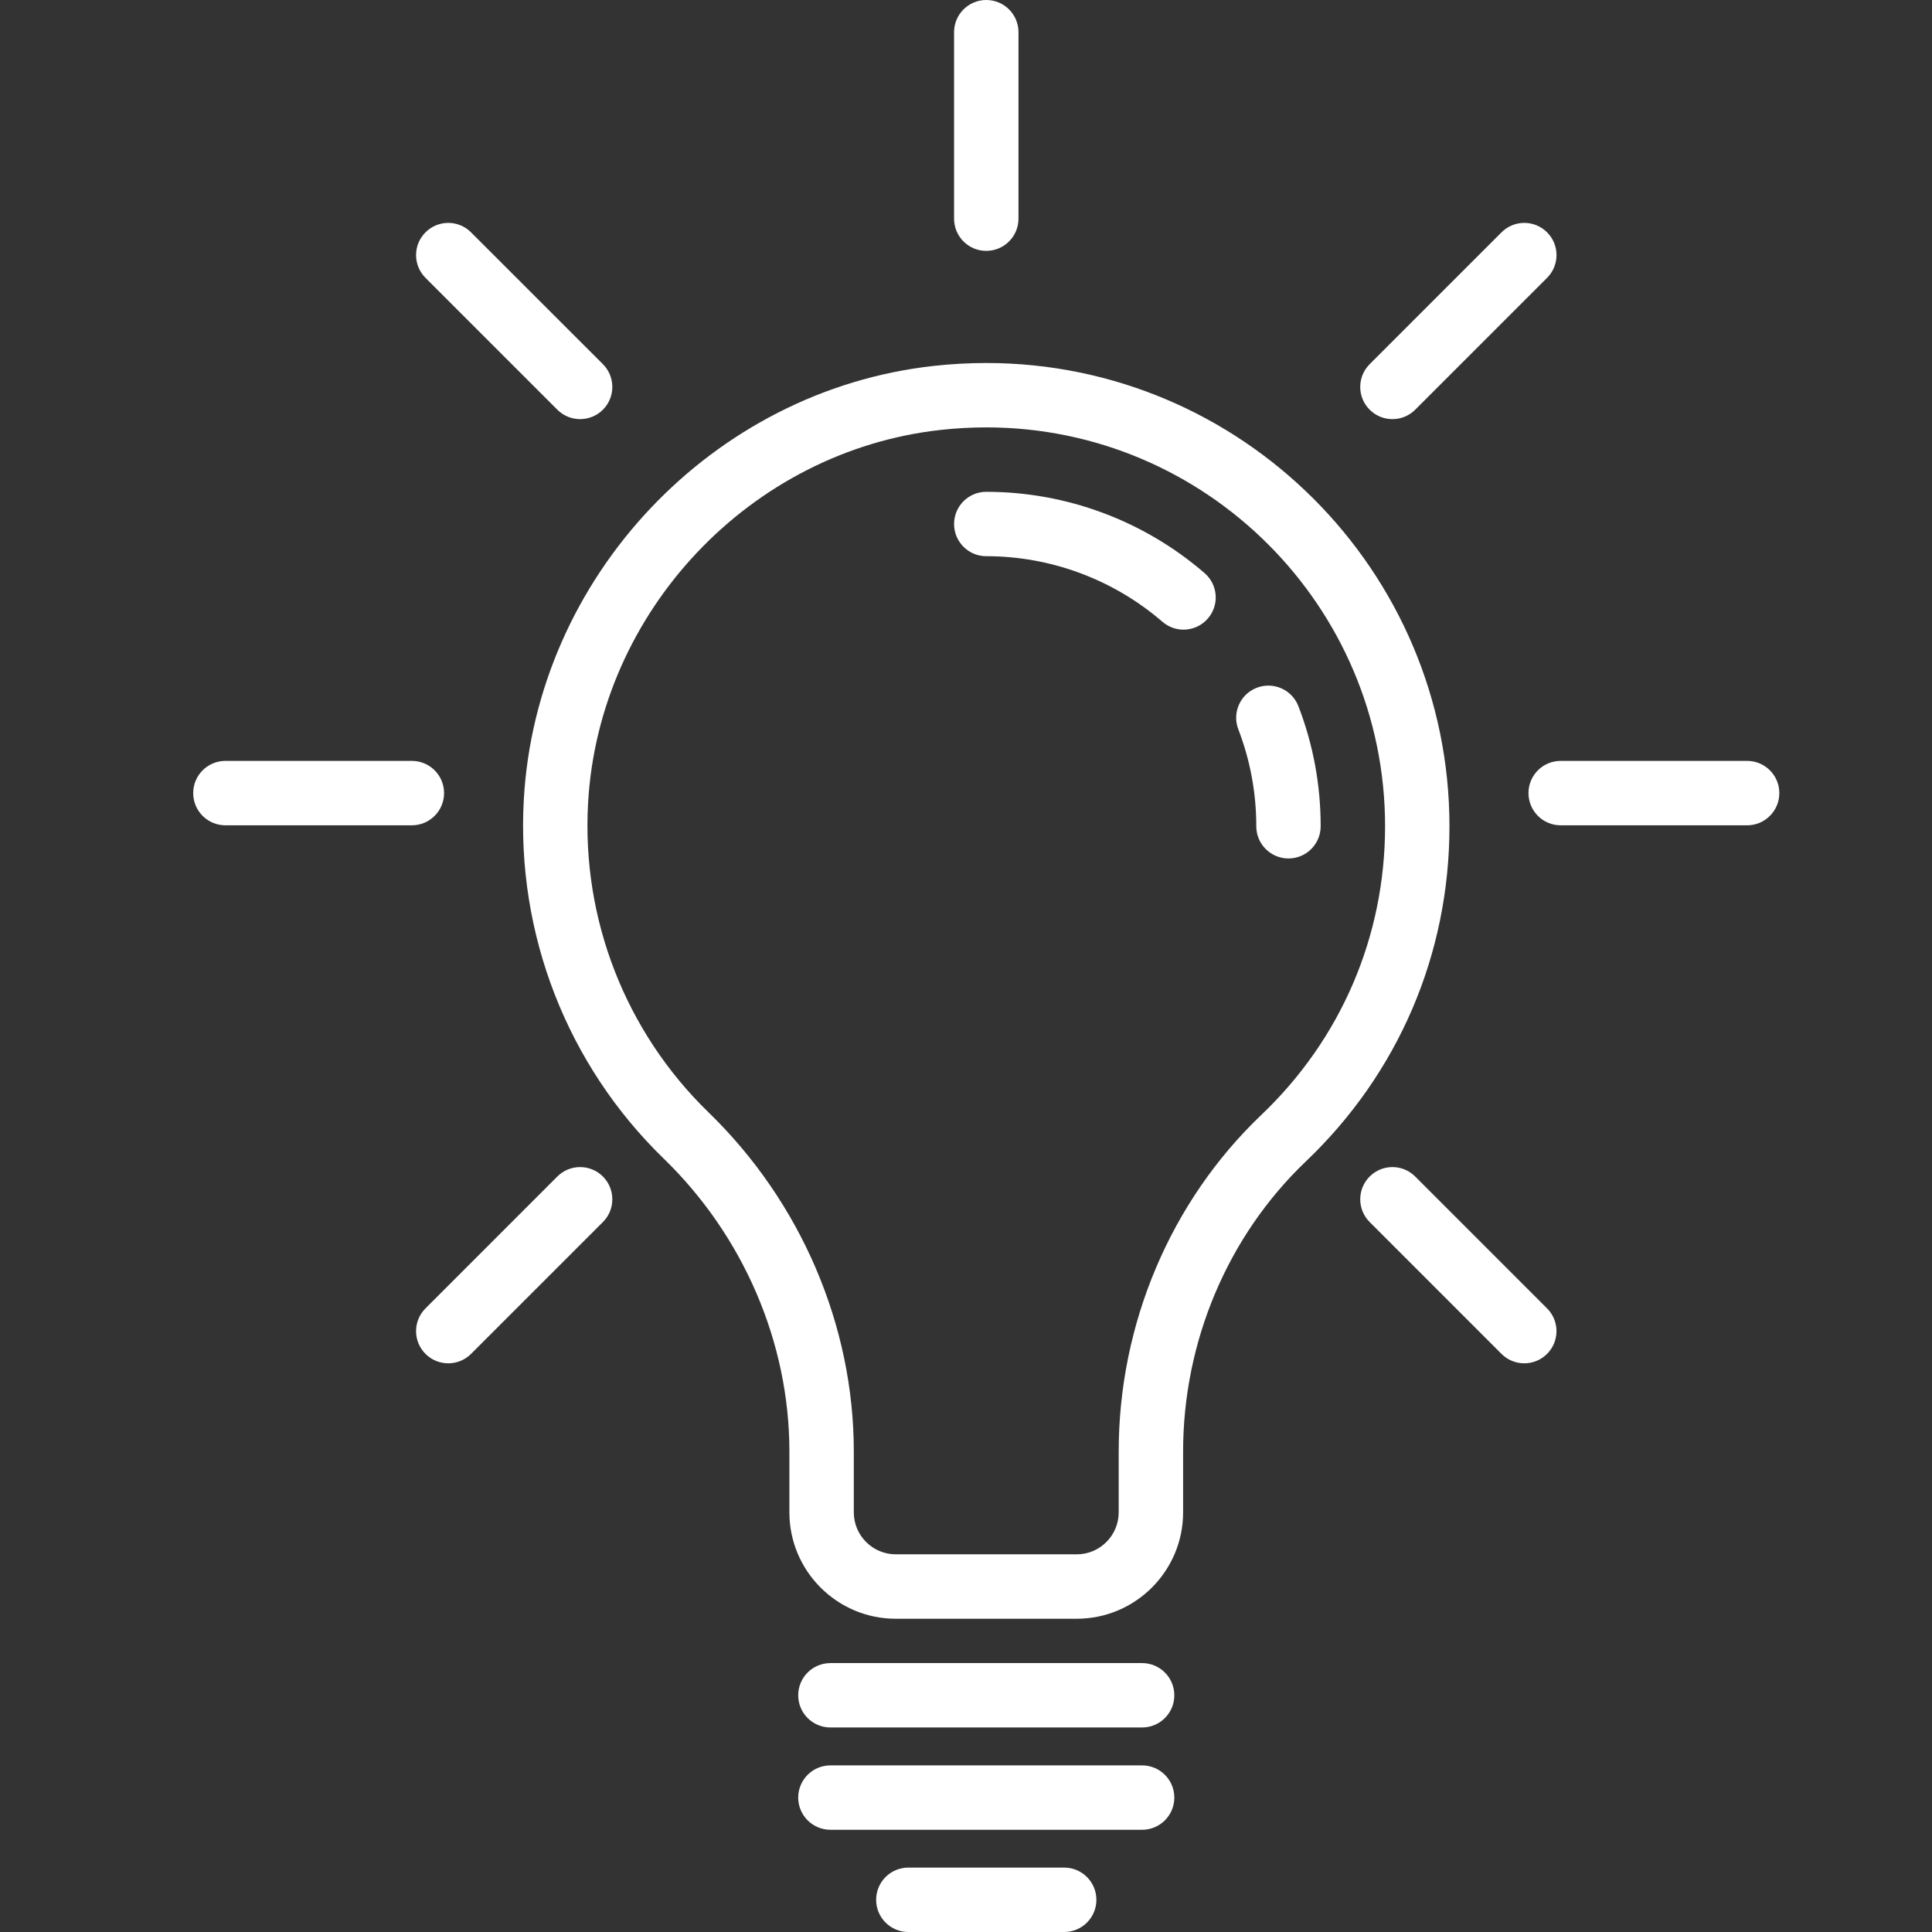 <svg width="80" height="80" viewBox="0 0 80 80" fill="none" xmlns="http://www.w3.org/2000/svg">
<rect x="0" y="0" width="80" height="80" fill="#333333" stroke="none"/>
<path fill-rule="evenodd" clip-rule="evenodd" d="M39.506 9.054V1.333C39.506 0.596 40.102 0 40.839 0C41.576 0 42.173 0.596 42.173 1.333V9.054C42.173 9.791 41.576 10.388 40.839 10.388C40.102 10.388 39.506 9.791 39.506 9.054ZM21.689 33.121C21.38 38.69 23.492 44.104 27.483 47.975C30.791 51.184 32.687 55.604 32.687 60.101V62.623C32.687 65.053 34.663 67.029 37.092 67.029H44.585C47.014 67.029 48.99 65.053 48.99 62.623V60.103C48.99 55.549 50.842 51.172 54.069 48.096C57.906 44.44 60.019 39.51 60.019 34.212C60.019 23.636 51.414 15.031 40.838 15.031C40.116 15.031 39.383 15.072 38.658 15.152C29.497 16.164 22.201 23.889 21.689 33.121ZM38.952 17.802C39.58 17.733 40.215 17.697 40.839 17.697C49.945 17.697 57.353 25.105 57.353 34.211C57.353 38.772 55.534 43.017 52.23 46.165C48.476 49.741 46.323 54.822 46.323 60.102V62.622C46.323 63.581 45.544 64.361 44.585 64.361H37.092C36.133 64.361 35.354 63.581 35.354 62.622V60.1C35.354 54.886 33.162 49.769 29.339 46.061C25.903 42.727 24.084 38.065 24.35 33.268C24.792 25.322 31.069 18.673 38.952 17.802ZM40.839 23.031C43.516 23.031 46.107 23.996 48.136 25.748C48.388 25.965 48.698 26.072 49.006 26.072C49.381 26.072 49.752 25.916 50.016 25.61C50.498 25.053 50.436 24.211 49.878 23.73C47.365 21.559 44.155 20.365 40.839 20.365C40.102 20.365 39.506 20.961 39.506 21.698C39.506 22.435 40.102 23.031 40.839 23.031ZM53.353 35.547C52.616 35.547 52.02 34.95 52.02 34.214C52.02 32.831 51.769 31.482 51.277 30.202C51.011 29.516 51.353 28.743 52.04 28.479C52.728 28.214 53.499 28.556 53.764 29.242C54.376 30.829 54.686 32.502 54.686 34.214C54.686 34.95 54.09 35.547 53.353 35.547ZM34.386 71.531H47.292C48.029 71.531 48.626 70.935 48.626 70.198C48.626 69.461 48.029 68.865 47.292 68.865H34.386C33.649 68.865 33.052 69.461 33.052 70.198C33.052 70.935 33.65 71.531 34.386 71.531ZM47.292 75.767H34.386C33.65 75.767 33.052 75.171 33.052 74.434C33.052 73.697 33.649 73.101 34.386 73.101H47.292C48.029 73.101 48.626 73.697 48.626 74.434C48.626 75.171 48.029 75.767 47.292 75.767ZM45.399 78.667C45.399 77.93 44.803 77.333 44.066 77.333H37.612C36.876 77.333 36.279 77.93 36.279 78.667C36.279 79.404 36.876 80 37.612 80H44.066C44.802 80 45.399 79.404 45.399 78.667ZM9.333 34.174C8.596 34.174 8 33.577 8 32.84C8 32.104 8.596 31.507 9.333 31.507H17.054C17.791 31.507 18.388 32.103 18.388 32.84C18.388 33.577 17.791 34.174 17.054 34.174H9.333ZM72.345 31.507H64.624C63.887 31.507 63.291 32.103 63.291 32.84C63.291 33.577 63.887 34.174 64.624 34.174H72.345C73.082 34.174 73.678 33.577 73.678 32.84C73.678 32.103 73.082 31.507 72.345 31.507ZM56.715 16.965C56.975 17.225 57.317 17.355 57.658 17.355C57.999 17.355 58.341 17.225 58.601 16.965L64.061 11.505C64.582 10.985 64.582 10.14 64.061 9.62C63.54 9.099 62.696 9.099 62.175 9.62L56.716 15.079C56.194 15.599 56.194 16.445 56.715 16.965ZM17.619 54.177L23.078 48.717C23.598 48.196 24.444 48.196 24.965 48.717C25.485 49.238 25.485 50.082 24.965 50.602L19.505 56.062C19.244 56.322 18.903 56.452 18.562 56.452C18.221 56.452 17.879 56.322 17.619 56.062C17.098 55.541 17.098 54.697 17.619 54.177ZM19.504 9.62C18.983 9.099 18.14 9.099 17.619 9.62C17.098 10.14 17.098 10.985 17.619 11.505L23.078 16.965C23.339 17.225 23.68 17.355 24.021 17.355C24.363 17.355 24.704 17.225 24.965 16.965C25.485 16.445 25.485 15.599 24.965 15.079L19.504 9.62ZM56.715 48.717C57.236 48.196 58.079 48.196 58.6 48.717L64.06 54.177C64.581 54.697 64.581 55.541 64.06 56.062C63.8 56.322 63.459 56.452 63.117 56.452C62.776 56.452 62.435 56.322 62.174 56.062L56.715 50.602C56.194 50.082 56.194 49.238 56.715 48.717Z" fill="white"/>
</svg>
